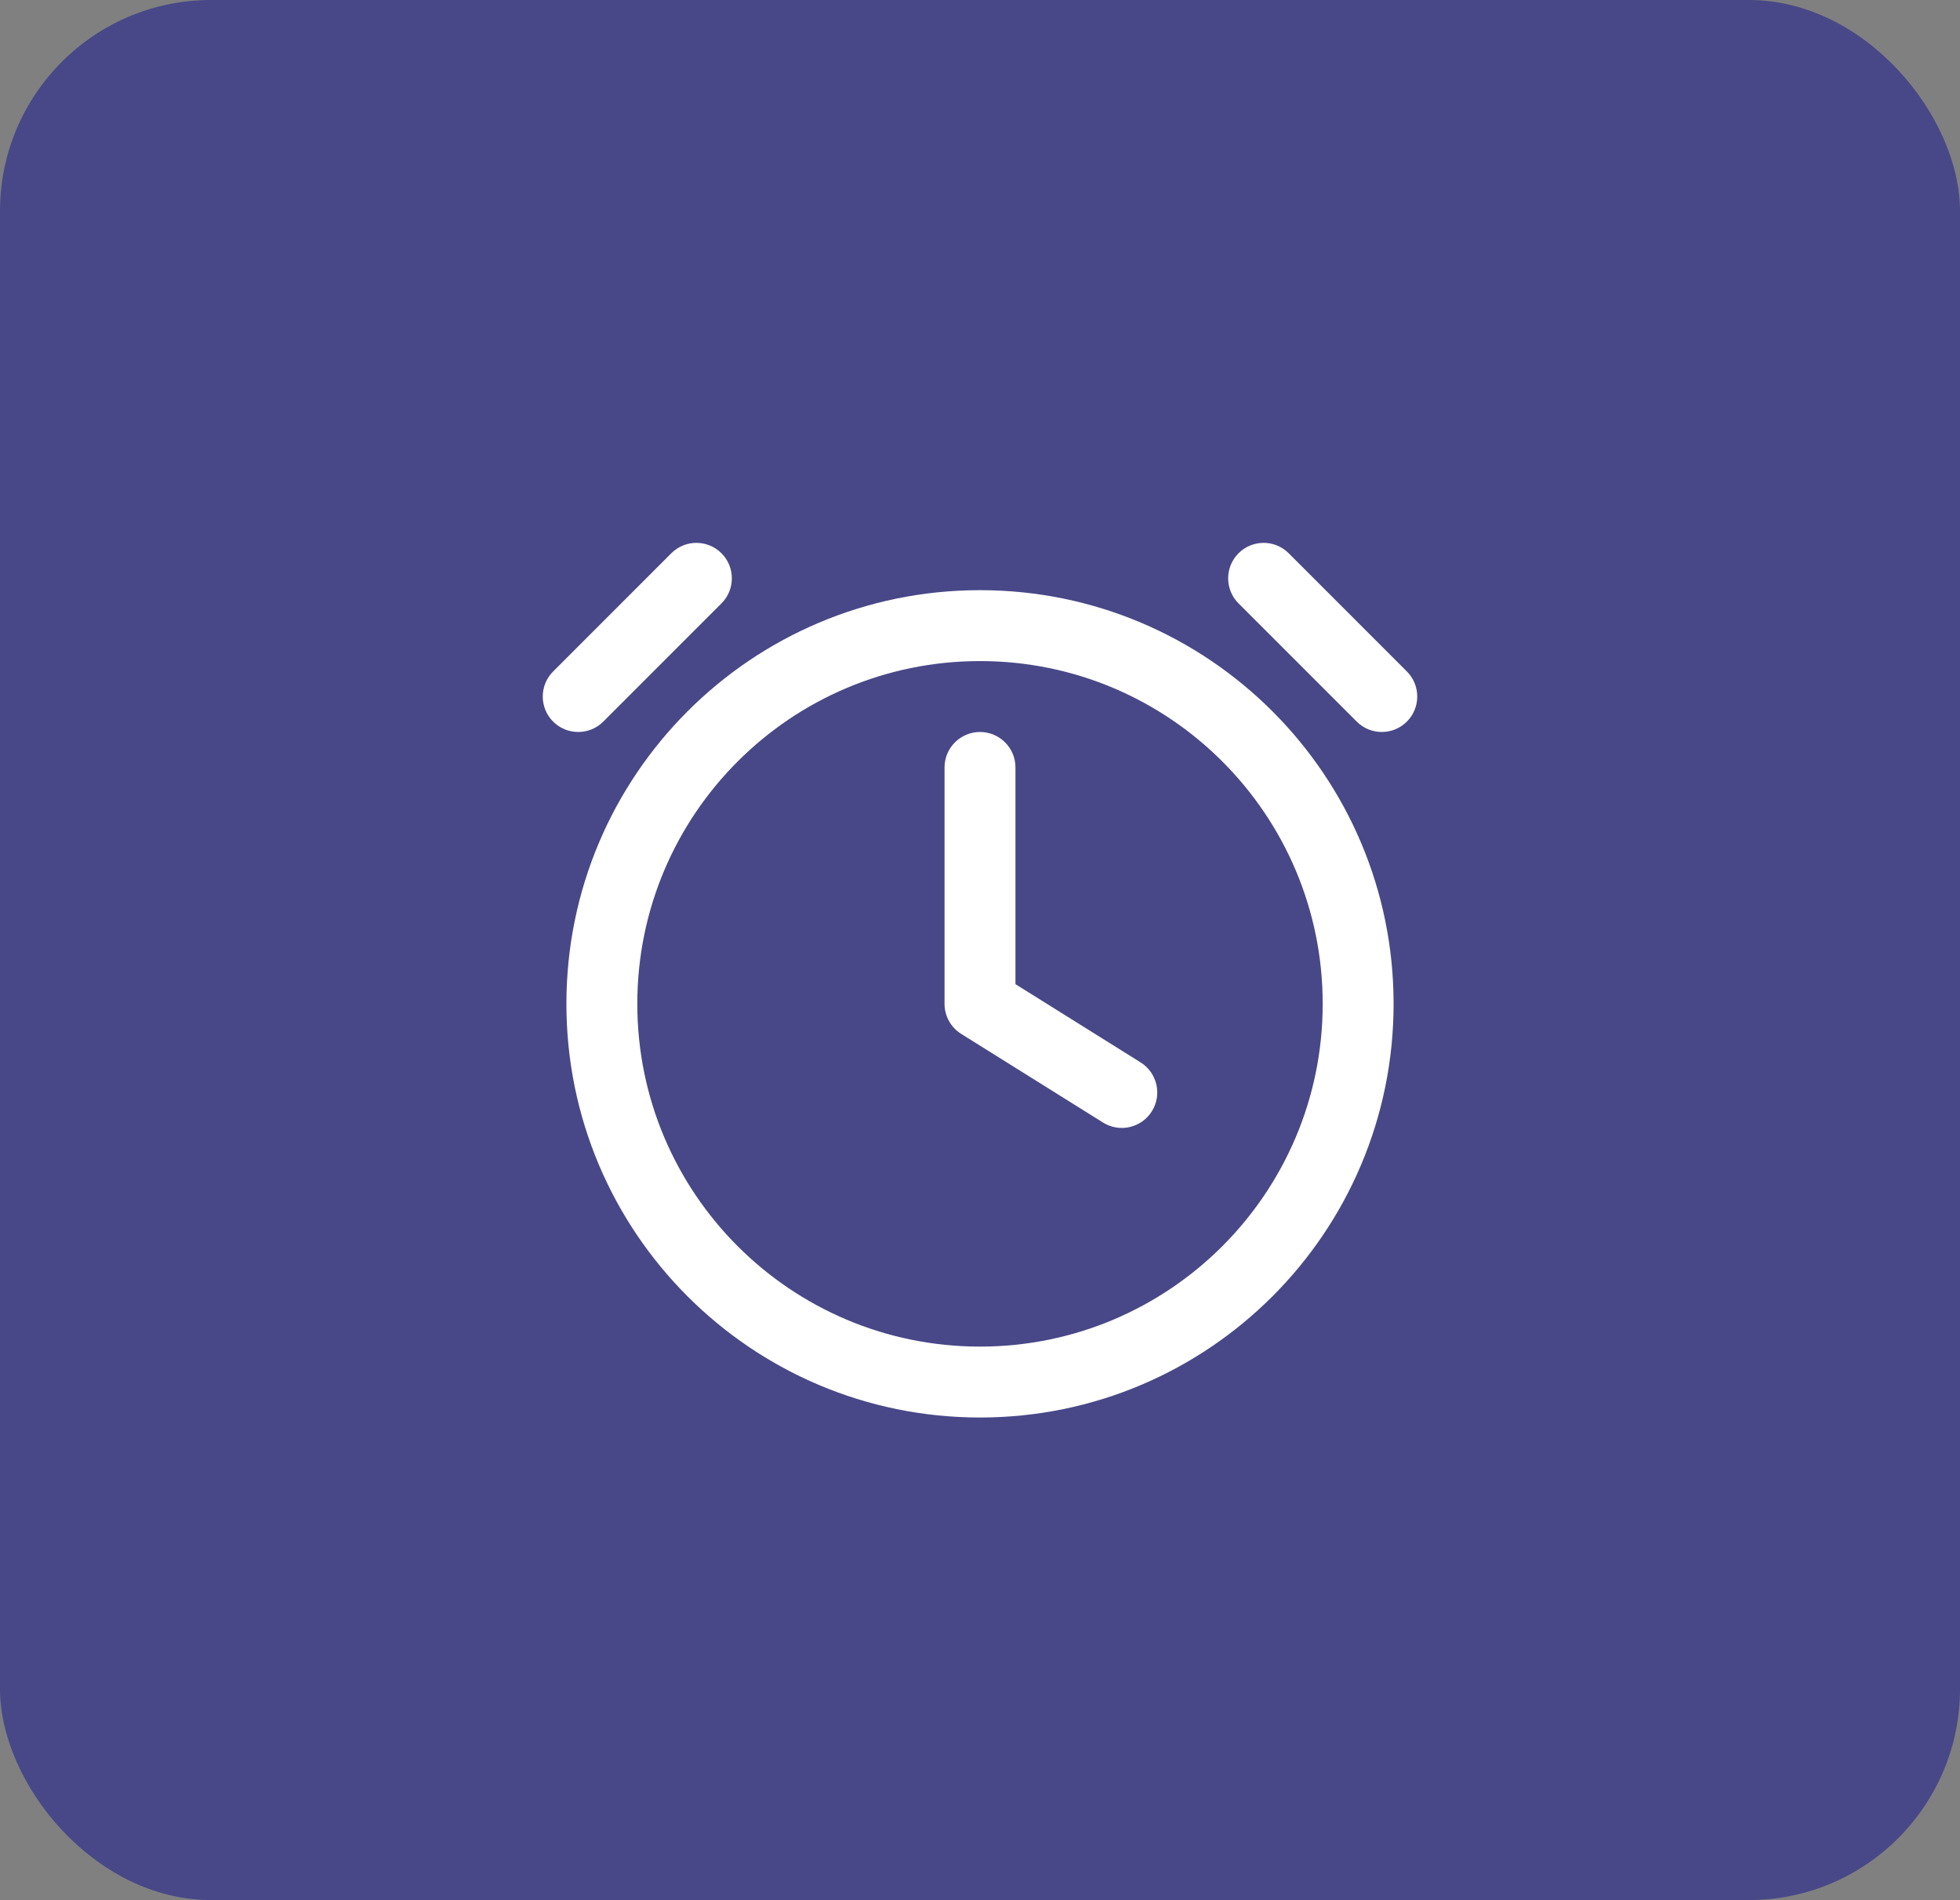 <?xml version="1.0" encoding="UTF-8"?> <svg xmlns="http://www.w3.org/2000/svg" width="65" height="63" viewBox="0 0 65 63" fill="none"><rect x="0" y="0" width="65" height="63" fill="#808080" stroke="none"/> <rect width="65" height="63" rx="7" fill="#484888"></rect> <path fill-rule="evenodd" clip-rule="evenodd" d="M32.5 21.919C26.223 21.919 21.135 27.007 21.135 33.284C21.135 39.56 26.223 44.649 32.5 44.649C38.777 44.649 43.865 39.56 43.865 33.284C43.865 27.007 38.777 21.919 32.5 21.919ZM18.784 33.284C18.784 25.709 24.925 19.568 32.5 19.568C40.075 19.568 46.216 25.709 46.216 33.284C46.216 40.859 40.075 47 32.5 47C24.925 47 18.784 40.859 18.784 33.284Z" fill="white"></path> <path fill-rule="evenodd" clip-rule="evenodd" d="M32.5 24.27C33.149 24.27 33.676 24.797 33.676 25.446V32.632L37.826 35.226C38.376 35.57 38.544 36.295 38.2 36.846C37.855 37.397 37.13 37.564 36.58 37.22L31.877 34.281C31.533 34.066 31.324 33.689 31.324 33.284V25.446C31.324 24.797 31.851 24.27 32.5 24.27Z" fill="white"></path> <path fill-rule="evenodd" clip-rule="evenodd" d="M23.926 18.344C24.385 18.803 24.385 19.548 23.926 20.007L20.007 23.926C19.548 24.385 18.803 24.385 18.344 23.926C17.885 23.467 17.885 22.722 18.344 22.263L22.263 18.344C22.722 17.885 23.467 17.885 23.926 18.344Z" fill="white"></path> <path fill-rule="evenodd" clip-rule="evenodd" d="M41.074 18.344C40.615 18.803 40.615 19.548 41.074 20.007L44.993 23.926C45.452 24.385 46.197 24.385 46.656 23.926C47.115 23.467 47.115 22.722 46.656 22.263L42.737 18.344C42.278 17.885 41.533 17.885 41.074 18.344Z" fill="white"></path> </svg> 